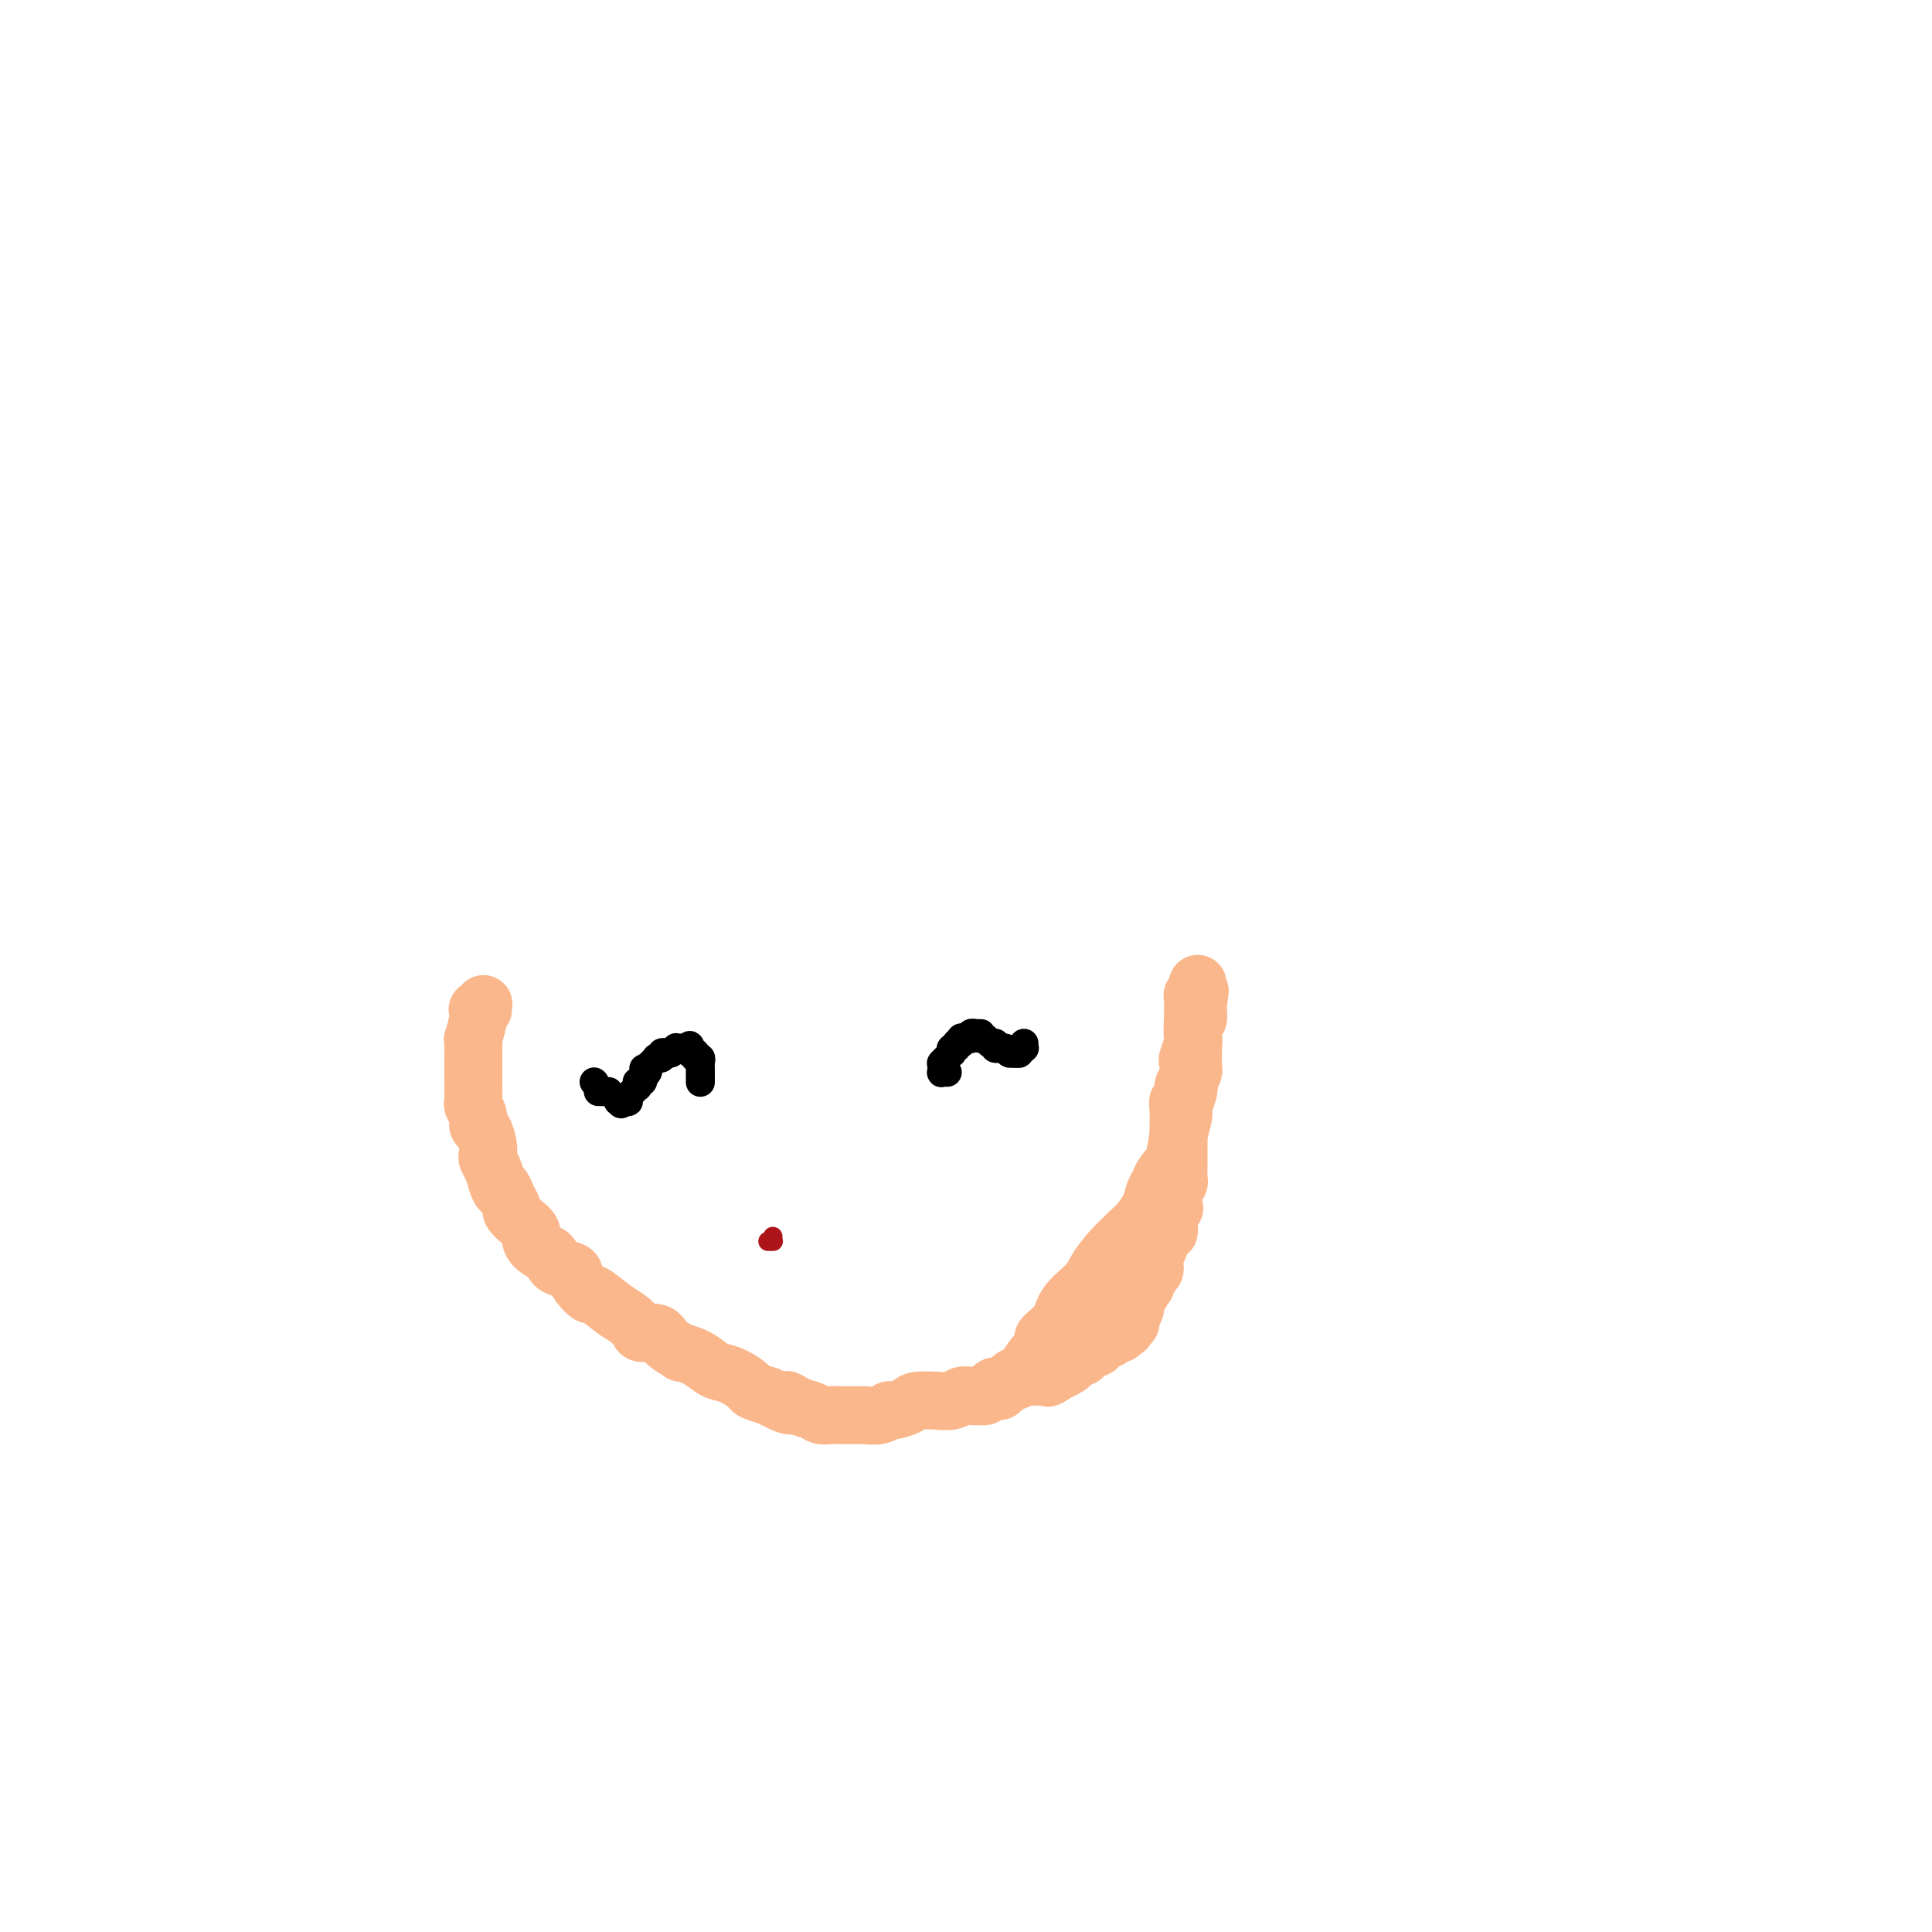 <svg viewBox='0 0 400 400' version='1.1' xmlns='http://www.w3.org/2000/svg' xmlns:xlink='http://www.w3.org/1999/xlink'><g fill='none' stroke='#FBB78C' stroke-width='12' stroke-linecap='round' stroke-linejoin='round'><path d='M100,209c-0.002,-0.420 -0.004,-0.841 0,-1c0.004,-0.159 0.015,-0.058 0,0c-0.015,0.058 -0.056,0.071 0,0c0.056,-0.071 0.207,-0.228 0,0c-0.207,0.228 -0.774,0.840 -1,1c-0.226,0.160 -0.113,-0.133 0,0c0.113,0.133 0.226,0.693 0,2c-0.226,1.307 -0.793,3.362 -1,4c-0.207,0.638 -0.056,-0.142 0,0c0.056,0.142 0.015,1.207 0,2c-0.015,0.793 -0.004,1.314 0,2c0.004,0.686 0.001,1.536 0,2c-0.001,0.464 -0.001,0.543 0,1c0.001,0.457 0.004,1.291 0,2c-0.004,0.709 -0.016,1.293 0,2c0.016,0.707 0.060,1.535 0,2c-0.060,0.465 -0.222,0.565 0,1c0.222,0.435 0.830,1.206 1,2c0.170,0.794 -0.099,1.613 0,2c0.099,0.387 0.565,0.344 1,1c0.435,0.656 0.837,2.013 1,3c0.163,0.987 0.085,1.605 0,2c-0.085,0.395 -0.177,0.568 0,1c0.177,0.432 0.622,1.123 1,2c0.378,0.877 0.689,1.938 1,3'/><path d='M103,245c0.957,2.610 0.850,1.136 1,1c0.150,-0.136 0.556,1.066 1,2c0.444,0.934 0.927,1.601 1,2c0.073,0.399 -0.262,0.531 0,1c0.262,0.469 1.121,1.276 2,2c0.879,0.724 1.778,1.363 2,2c0.222,0.637 -0.231,1.270 0,2c0.231,0.730 1.147,1.557 2,2c0.853,0.443 1.642,0.502 2,1c0.358,0.498 0.285,1.434 1,2c0.715,0.566 2.216,0.762 3,1c0.784,0.238 0.850,0.518 1,1c0.150,0.482 0.386,1.164 1,2c0.614,0.836 1.608,1.824 2,2c0.392,0.176 0.183,-0.460 1,0c0.817,0.460 2.660,2.017 4,3c1.340,0.983 2.178,1.393 3,2c0.822,0.607 1.630,1.410 2,2c0.370,0.590 0.303,0.967 1,1c0.697,0.033 2.157,-0.276 3,0c0.843,0.276 1.069,1.138 2,2c0.931,0.862 2.566,1.723 3,2c0.434,0.277 -0.334,-0.029 0,0c0.334,0.029 1.771,0.393 3,1c1.229,0.607 2.250,1.458 3,2c0.750,0.542 1.229,0.775 2,1c0.771,0.225 1.836,0.442 3,1c1.164,0.558 2.429,1.458 3,2c0.571,0.542 0.449,0.726 1,1c0.551,0.274 1.776,0.637 3,1'/><path d='M159,289c6.550,3.426 4.427,1.492 4,1c-0.427,-0.492 0.844,0.457 2,1c1.156,0.543 2.196,0.682 3,1c0.804,0.318 1.371,0.817 2,1c0.629,0.183 1.318,0.049 2,0c0.682,-0.049 1.355,-0.012 2,0c0.645,0.012 1.262,-0.001 2,0c0.738,0.001 1.596,0.015 2,0c0.404,-0.015 0.353,-0.059 1,0c0.647,0.059 1.991,0.222 3,0c1.009,-0.222 1.684,-0.830 2,-1c0.316,-0.170 0.275,0.098 1,0c0.725,-0.098 2.218,-0.561 3,-1c0.782,-0.439 0.853,-0.853 2,-1c1.147,-0.147 3.371,-0.025 4,0c0.629,0.025 -0.337,-0.045 0,0c0.337,0.045 1.978,0.206 3,0c1.022,-0.206 1.425,-0.777 2,-1c0.575,-0.223 1.324,-0.097 2,0c0.676,0.097 1.280,0.167 2,0c0.720,-0.167 1.555,-0.570 2,-1c0.445,-0.430 0.501,-0.885 1,-1c0.499,-0.115 1.442,0.112 2,0c0.558,-0.112 0.730,-0.561 1,-1c0.270,-0.439 0.639,-0.866 1,-1c0.361,-0.134 0.715,0.026 1,0c0.285,-0.026 0.500,-0.238 1,-1c0.500,-0.762 1.286,-2.075 2,-3c0.714,-0.925 1.357,-1.463 2,-2'/><path d='M216,279c1.072,-1.559 -0.247,-1.455 0,-2c0.247,-0.545 2.060,-1.737 3,-3c0.940,-1.263 1.008,-2.597 2,-4c0.992,-1.403 2.909,-2.875 4,-4c1.091,-1.125 1.357,-1.904 2,-3c0.643,-1.096 1.664,-2.510 3,-4c1.336,-1.490 2.988,-3.057 4,-4c1.012,-0.943 1.383,-1.264 2,-2c0.617,-0.736 1.478,-1.889 2,-3c0.522,-1.111 0.703,-2.180 1,-3c0.297,-0.820 0.711,-1.393 1,-2c0.289,-0.607 0.455,-1.250 1,-2c0.545,-0.750 1.470,-1.608 2,-3c0.530,-1.392 0.664,-3.320 1,-5c0.336,-1.680 0.874,-3.114 1,-4c0.126,-0.886 -0.159,-1.225 0,-2c0.159,-0.775 0.760,-1.985 1,-3c0.240,-1.015 0.117,-1.835 0,-2c-0.117,-0.165 -0.227,0.324 0,0c0.227,-0.324 0.793,-1.460 1,-2c0.207,-0.540 0.055,-0.482 0,-1c-0.055,-0.518 -0.015,-1.610 0,-2c0.015,-0.390 0.003,-0.077 0,0c-0.003,0.077 0.003,-0.083 0,-1c-0.003,-0.917 -0.015,-2.592 0,-3c0.015,-0.408 0.056,0.451 0,0c-0.056,-0.451 -0.211,-2.214 0,-3c0.211,-0.786 0.788,-0.596 1,-1c0.212,-0.404 0.061,-1.401 0,-2c-0.061,-0.599 -0.030,-0.799 0,-1'/><path d='M248,208c0.774,-5.117 0.207,-1.911 0,-1c-0.207,0.911 -0.056,-0.474 0,-1c0.056,-0.526 0.015,-0.194 0,0c-0.015,0.194 -0.004,0.249 0,0c0.004,-0.249 0.001,-0.802 0,-1c-0.001,-0.198 -0.001,-0.041 0,0c0.001,0.041 0.001,-0.034 0,0c-0.001,0.034 -0.004,0.177 0,0c0.004,-0.177 0.015,-0.672 0,-1c-0.015,-0.328 -0.057,-0.487 0,0c0.057,0.487 0.211,1.622 0,2c-0.211,0.378 -0.789,-0.001 -1,0c-0.211,0.001 -0.057,0.382 0,1c0.057,0.618 0.015,1.474 0,2c-0.015,0.526 -0.004,0.722 0,1c0.004,0.278 0.002,0.639 0,1'/><path d='M247,211c-0.150,1.263 -0.027,1.422 0,2c0.027,0.578 -0.044,1.577 0,2c0.044,0.423 0.204,0.272 0,1c-0.204,0.728 -0.772,2.336 -1,3c-0.228,0.664 -0.118,0.383 0,1c0.118,0.617 0.242,2.131 0,3c-0.242,0.869 -0.849,1.092 -1,2c-0.151,0.908 0.156,2.499 0,3c-0.156,0.501 -0.774,-0.090 -1,0c-0.226,0.090 -0.061,0.860 0,2c0.061,1.140 0.016,2.651 0,3c-0.016,0.349 -0.004,-0.464 0,0c0.004,0.464 0.001,2.203 0,3c-0.001,0.797 -0.001,0.651 0,1c0.001,0.349 0.001,1.192 0,2c-0.001,0.808 -0.004,1.580 0,2c0.004,0.420 0.015,0.488 0,1c-0.015,0.512 -0.055,1.467 0,2c0.055,0.533 0.207,0.645 0,1c-0.207,0.355 -0.773,0.955 -1,2c-0.227,1.045 -0.117,2.536 0,3c0.117,0.464 0.239,-0.101 0,0c-0.239,0.101 -0.838,0.866 -1,2c-0.162,1.134 0.114,2.636 0,3c-0.114,0.364 -0.618,-0.411 -1,0c-0.382,0.411 -0.641,2.008 -1,3c-0.359,0.992 -0.818,1.379 -1,2c-0.182,0.621 -0.087,1.475 0,2c0.087,0.525 0.168,0.721 0,1c-0.168,0.279 -0.584,0.639 -1,1'/><path d='M238,264c-1.111,3.280 -0.890,1.979 -1,2c-0.110,0.021 -0.551,1.364 -1,2c-0.449,0.636 -0.905,0.567 -1,1c-0.095,0.433 0.170,1.369 0,2c-0.170,0.631 -0.777,0.957 -1,1c-0.223,0.043 -0.064,-0.199 0,0c0.064,0.199 0.031,0.837 0,1c-0.031,0.163 -0.061,-0.149 0,0c0.061,0.149 0.214,0.758 0,1c-0.214,0.242 -0.793,0.116 -1,0c-0.207,-0.116 -0.041,-0.224 0,0c0.041,0.224 -0.044,0.778 0,1c0.044,0.222 0.219,0.112 0,0c-0.219,-0.112 -0.830,-0.227 -1,0c-0.170,0.227 0.100,0.796 0,1c-0.100,0.204 -0.569,0.043 -1,0c-0.431,-0.043 -0.824,0.031 -1,0c-0.176,-0.031 -0.136,-0.167 0,0c0.136,0.167 0.370,0.636 0,1c-0.370,0.364 -1.342,0.623 -2,1c-0.658,0.377 -1.002,0.871 -1,1c0.002,0.129 0.351,-0.106 0,0c-0.351,0.106 -1.402,0.553 -2,1c-0.598,0.447 -0.742,0.894 -1,1c-0.258,0.106 -0.630,-0.129 -1,0c-0.370,0.129 -0.738,0.622 -1,1c-0.262,0.378 -0.417,0.640 -1,1c-0.583,0.360 -1.595,0.817 -2,1c-0.405,0.183 -0.202,0.091 0,0'/><path d='M219,284c-2.715,1.773 -2.004,1.206 -2,1c0.004,-0.206 -0.699,-0.051 -1,0c-0.301,0.051 -0.199,-0.001 -1,0c-0.801,0.001 -2.504,0.057 -3,0c-0.496,-0.057 0.217,-0.227 0,0c-0.217,0.227 -1.363,0.849 -2,1c-0.637,0.151 -0.766,-0.171 -1,0c-0.234,0.171 -0.573,0.834 -1,1c-0.427,0.166 -0.941,-0.166 -1,0c-0.059,0.166 0.338,0.829 0,1c-0.338,0.171 -1.410,-0.150 -2,0c-0.590,0.150 -0.697,0.772 -1,1c-0.303,0.228 -0.803,0.061 -1,0c-0.197,-0.061 -0.091,-0.016 0,0c0.091,0.016 0.168,0.004 0,0c-0.168,-0.004 -0.581,-0.001 -1,0c-0.419,0.001 -0.844,0.000 -1,0c-0.156,-0.000 -0.042,-0.000 0,0c0.042,0.000 0.011,0.000 0,0c-0.011,-0.000 -0.003,-0.000 0,0c0.003,0.000 0.002,0.000 0,0'/></g>
<g fill='none' stroke='#000000' stroke-width='6' stroke-linecap='round' stroke-linejoin='round'><path d='M123,224c0.000,0.000 0.100,0.100 0.1,0.1'/><path d='M124,226c-0.114,0.000 -0.228,0.000 0,0c0.228,0.000 0.797,-0.000 1,0c0.203,0.000 0.041,0.000 0,0c-0.041,0.000 0.041,0.000 0,0c-0.041,0.000 -0.203,0.000 0,0c0.203,0.000 0.772,0.000 1,0c0.228,0.000 0.114,0.000 0,0'/><path d='M145,224c0.000,-0.002 0.000,-0.003 0,0c-0.000,0.003 -0.000,0.012 0,0c0.000,-0.012 0.000,-0.045 0,0c-0.000,0.045 -0.000,0.167 0,0c0.000,-0.167 0.001,-0.623 0,-1c-0.001,-0.377 -0.004,-0.675 0,-1c0.004,-0.325 0.015,-0.675 0,-1c-0.015,-0.325 -0.057,-0.623 0,-1c0.057,-0.377 0.211,-0.832 0,-1c-0.211,-0.168 -0.788,-0.049 -1,0c-0.212,0.049 -0.061,0.027 0,0c0.061,-0.027 0.030,-0.059 0,0c-0.030,0.059 -0.061,0.209 0,0c0.061,-0.209 0.212,-0.778 0,-1c-0.212,-0.222 -0.788,-0.098 -1,0c-0.212,0.098 -0.061,0.171 0,0c0.061,-0.171 0.030,-0.585 0,-1'/><path d='M143,217c-0.326,-1.083 -0.140,-0.290 0,0c0.140,0.290 0.234,0.078 0,0c-0.234,-0.078 -0.795,-0.021 -1,0c-0.205,0.021 -0.054,0.006 0,0c0.054,-0.006 0.010,-0.001 0,0c-0.010,0.001 0.012,0.000 0,0c-0.012,-0.000 -0.060,0.000 0,0c0.060,-0.000 0.227,-0.001 0,0c-0.227,0.001 -0.848,0.004 -1,0c-0.152,-0.004 0.166,-0.015 0,0c-0.166,0.015 -0.815,0.057 -1,0c-0.185,-0.057 0.095,-0.211 0,0c-0.095,0.211 -0.565,0.788 -1,1c-0.435,0.212 -0.833,0.061 -1,0c-0.167,-0.061 -0.101,-0.030 0,0c0.101,0.030 0.237,0.061 0,0c-0.237,-0.061 -0.848,-0.212 -1,0c-0.152,0.212 0.155,0.789 0,1c-0.155,0.211 -0.773,0.055 -1,0c-0.227,-0.055 -0.065,-0.011 0,0c0.065,0.011 0.031,-0.011 0,0c-0.031,0.011 -0.060,0.054 0,0c0.060,-0.054 0.209,-0.207 0,0c-0.209,0.207 -0.774,0.774 -1,1c-0.226,0.226 -0.112,0.112 0,0c0.112,-0.112 0.222,-0.223 0,0c-0.222,0.223 -0.778,0.778 -1,1c-0.222,0.222 -0.111,0.111 0,0'/><path d='M134,221c-1.393,0.559 -0.377,-0.042 0,0c0.377,0.042 0.115,0.728 0,1c-0.115,0.272 -0.082,0.129 0,0c0.082,-0.129 0.214,-0.245 0,0c-0.214,0.245 -0.775,0.851 -1,1c-0.225,0.149 -0.113,-0.157 0,0c0.113,0.157 0.226,0.778 0,1c-0.226,0.222 -0.792,0.044 -1,0c-0.208,-0.044 -0.060,0.044 0,0c0.060,-0.044 0.030,-0.222 0,0c-0.030,0.222 -0.061,0.844 0,1c0.061,0.156 0.213,-0.155 0,0c-0.213,0.155 -0.793,0.777 -1,1c-0.207,0.223 -0.041,0.046 0,0c0.041,-0.046 -0.041,0.039 0,0c0.041,-0.039 0.207,-0.203 0,0c-0.207,0.203 -0.786,0.772 -1,1c-0.214,0.228 -0.061,0.114 0,0c0.061,-0.114 0.030,-0.227 0,0c-0.030,0.227 -0.061,0.793 0,1c0.061,0.207 0.212,0.056 0,0c-0.212,-0.056 -0.789,-0.015 -1,0c-0.211,0.015 -0.057,0.004 0,0c0.057,-0.004 0.016,-0.001 0,0c-0.016,0.001 -0.008,0.001 0,0'/><path d='M129,228c-0.773,1.083 -0.206,0.290 0,0c0.206,-0.290 0.053,-0.078 0,0c-0.053,0.078 -0.004,0.021 0,0c0.004,-0.021 -0.037,-0.006 0,0c0.037,0.006 0.154,0.002 0,0c-0.154,-0.002 -0.577,-0.001 -1,0'/><path d='M128,228c-0.167,0.000 -0.083,0.000 0,0'/><path d='M196,222c0.113,0.008 0.226,0.016 0,0c-0.226,-0.016 -0.793,-0.057 -1,0c-0.207,0.057 -0.056,0.212 0,0c0.056,-0.212 0.015,-0.793 0,-1c-0.015,-0.207 -0.004,-0.042 0,0c0.004,0.042 -0.000,-0.040 0,0c0.000,0.040 0.004,0.203 0,0c-0.004,-0.203 -0.015,-0.773 0,-1c0.015,-0.227 0.056,-0.112 0,0c-0.056,0.112 -0.207,0.222 0,0c0.207,-0.222 0.774,-0.776 1,-1c0.226,-0.224 0.112,-0.117 0,0c-0.112,0.117 -0.222,0.242 0,0c0.222,-0.242 0.777,-0.853 1,-1c0.223,-0.147 0.115,0.171 0,0c-0.115,-0.171 -0.237,-0.829 0,-1c0.237,-0.171 0.833,0.146 1,0c0.167,-0.146 -0.095,-0.756 0,-1c0.095,-0.244 0.548,-0.122 1,0'/><path d='M199,216c0.464,-0.868 0.123,-0.036 0,0c-0.123,0.036 -0.029,-0.722 0,-1c0.029,-0.278 -0.006,-0.074 0,0c0.006,0.074 0.053,0.020 0,0c-0.053,-0.020 -0.206,-0.004 0,0c0.206,0.004 0.772,-0.003 1,0c0.228,0.003 0.117,0.015 0,0c-0.117,-0.015 -0.242,-0.057 0,0c0.242,0.057 0.850,0.211 1,0c0.150,-0.211 -0.157,-0.789 0,-1c0.157,-0.211 0.778,-0.057 1,0c0.222,0.057 0.045,0.015 0,0c-0.045,-0.015 0.040,-0.004 0,0c-0.040,0.004 -0.207,0.001 0,0c0.207,-0.001 0.788,-0.000 1,0c0.212,0.000 0.057,0.000 0,0c-0.057,-0.000 -0.015,-0.000 0,0c0.015,0.000 0.004,0.000 0,0c-0.004,-0.000 -0.002,-0.000 0,0'/><path d='M210,218c0.000,0.000 0.100,0.100 0.1,0.1'/><path d='M203,215c0.000,-0.000 0.000,-0.000 0,0c-0.000,0.000 -0.001,0.000 0,0c0.001,-0.000 0.004,-0.000 0,0c-0.004,0.000 -0.015,0.000 0,0c0.015,-0.000 0.057,-0.000 0,0c-0.057,0.000 -0.211,0.000 0,0c0.211,-0.000 0.788,-0.001 1,0c0.212,0.001 0.061,0.004 0,0c-0.061,-0.004 -0.030,-0.015 0,0c0.030,0.015 0.061,0.057 0,0c-0.061,-0.057 -0.214,-0.211 0,0c0.214,0.211 0.793,0.789 1,1c0.207,0.211 0.041,0.057 0,0c-0.041,-0.057 0.041,-0.015 0,0c-0.041,0.015 -0.207,0.004 0,0c0.207,-0.004 0.786,-0.001 1,0c0.214,0.001 0.061,0.000 0,0c-0.061,-0.000 -0.031,-0.000 0,0'/><path d='M206,216c0.403,0.381 -0.089,0.834 0,1c0.089,0.166 0.760,0.044 1,0c0.240,-0.044 0.050,-0.012 0,0c-0.050,0.012 0.039,0.003 0,0c-0.039,-0.003 -0.207,-0.001 0,0c0.207,0.001 0.787,0.000 1,0c0.213,-0.000 0.057,-0.000 0,0c-0.057,0.000 -0.015,0.000 0,0c0.015,-0.000 0.004,-0.000 0,0c-0.004,0.000 -0.001,0.000 0,0c0.001,-0.000 0.000,-0.000 0,0c-0.000,0.000 -0.000,0.000 0,0c0.000,-0.000 0.000,-0.000 0,0c-0.000,0.000 -0.000,0.000 0,0'/><path d='M208,217c0.536,0.381 0.875,0.834 1,1c0.125,0.166 0.037,0.044 0,0c-0.037,-0.044 -0.024,-0.012 0,0c0.024,0.012 0.058,0.003 0,0c-0.058,-0.003 -0.208,-0.001 0,0c0.208,0.001 0.774,-0.000 1,0c0.226,0.000 0.113,0.001 0,0c-0.113,-0.001 -0.226,-0.004 0,0c0.226,0.004 0.792,0.015 1,0c0.208,-0.015 0.060,-0.057 0,0c-0.060,0.057 -0.030,0.211 0,0c0.030,-0.211 0.061,-0.789 0,-1c-0.061,-0.211 -0.212,-0.056 0,0c0.212,0.056 0.789,0.012 1,0c0.211,-0.012 0.057,0.007 0,0c-0.057,-0.007 -0.015,-0.040 0,0c0.015,0.040 0.004,0.154 0,0c-0.004,-0.154 -0.002,-0.577 0,-1'/></g>
<g fill='none' stroke='#AD1419' stroke-width='4' stroke-linecap='round' stroke-linejoin='round'><path d='M160,256c0.001,0.423 0.001,0.845 0,1c-0.001,0.155 -0.004,0.041 0,0c0.004,-0.041 0.015,-0.011 0,0c-0.015,0.011 -0.056,0.003 0,0c0.056,-0.003 0.207,-0.001 0,0c-0.207,0.001 -0.774,0.000 -1,0c-0.226,-0.000 -0.113,-0.000 0,0'/></g>
</svg>